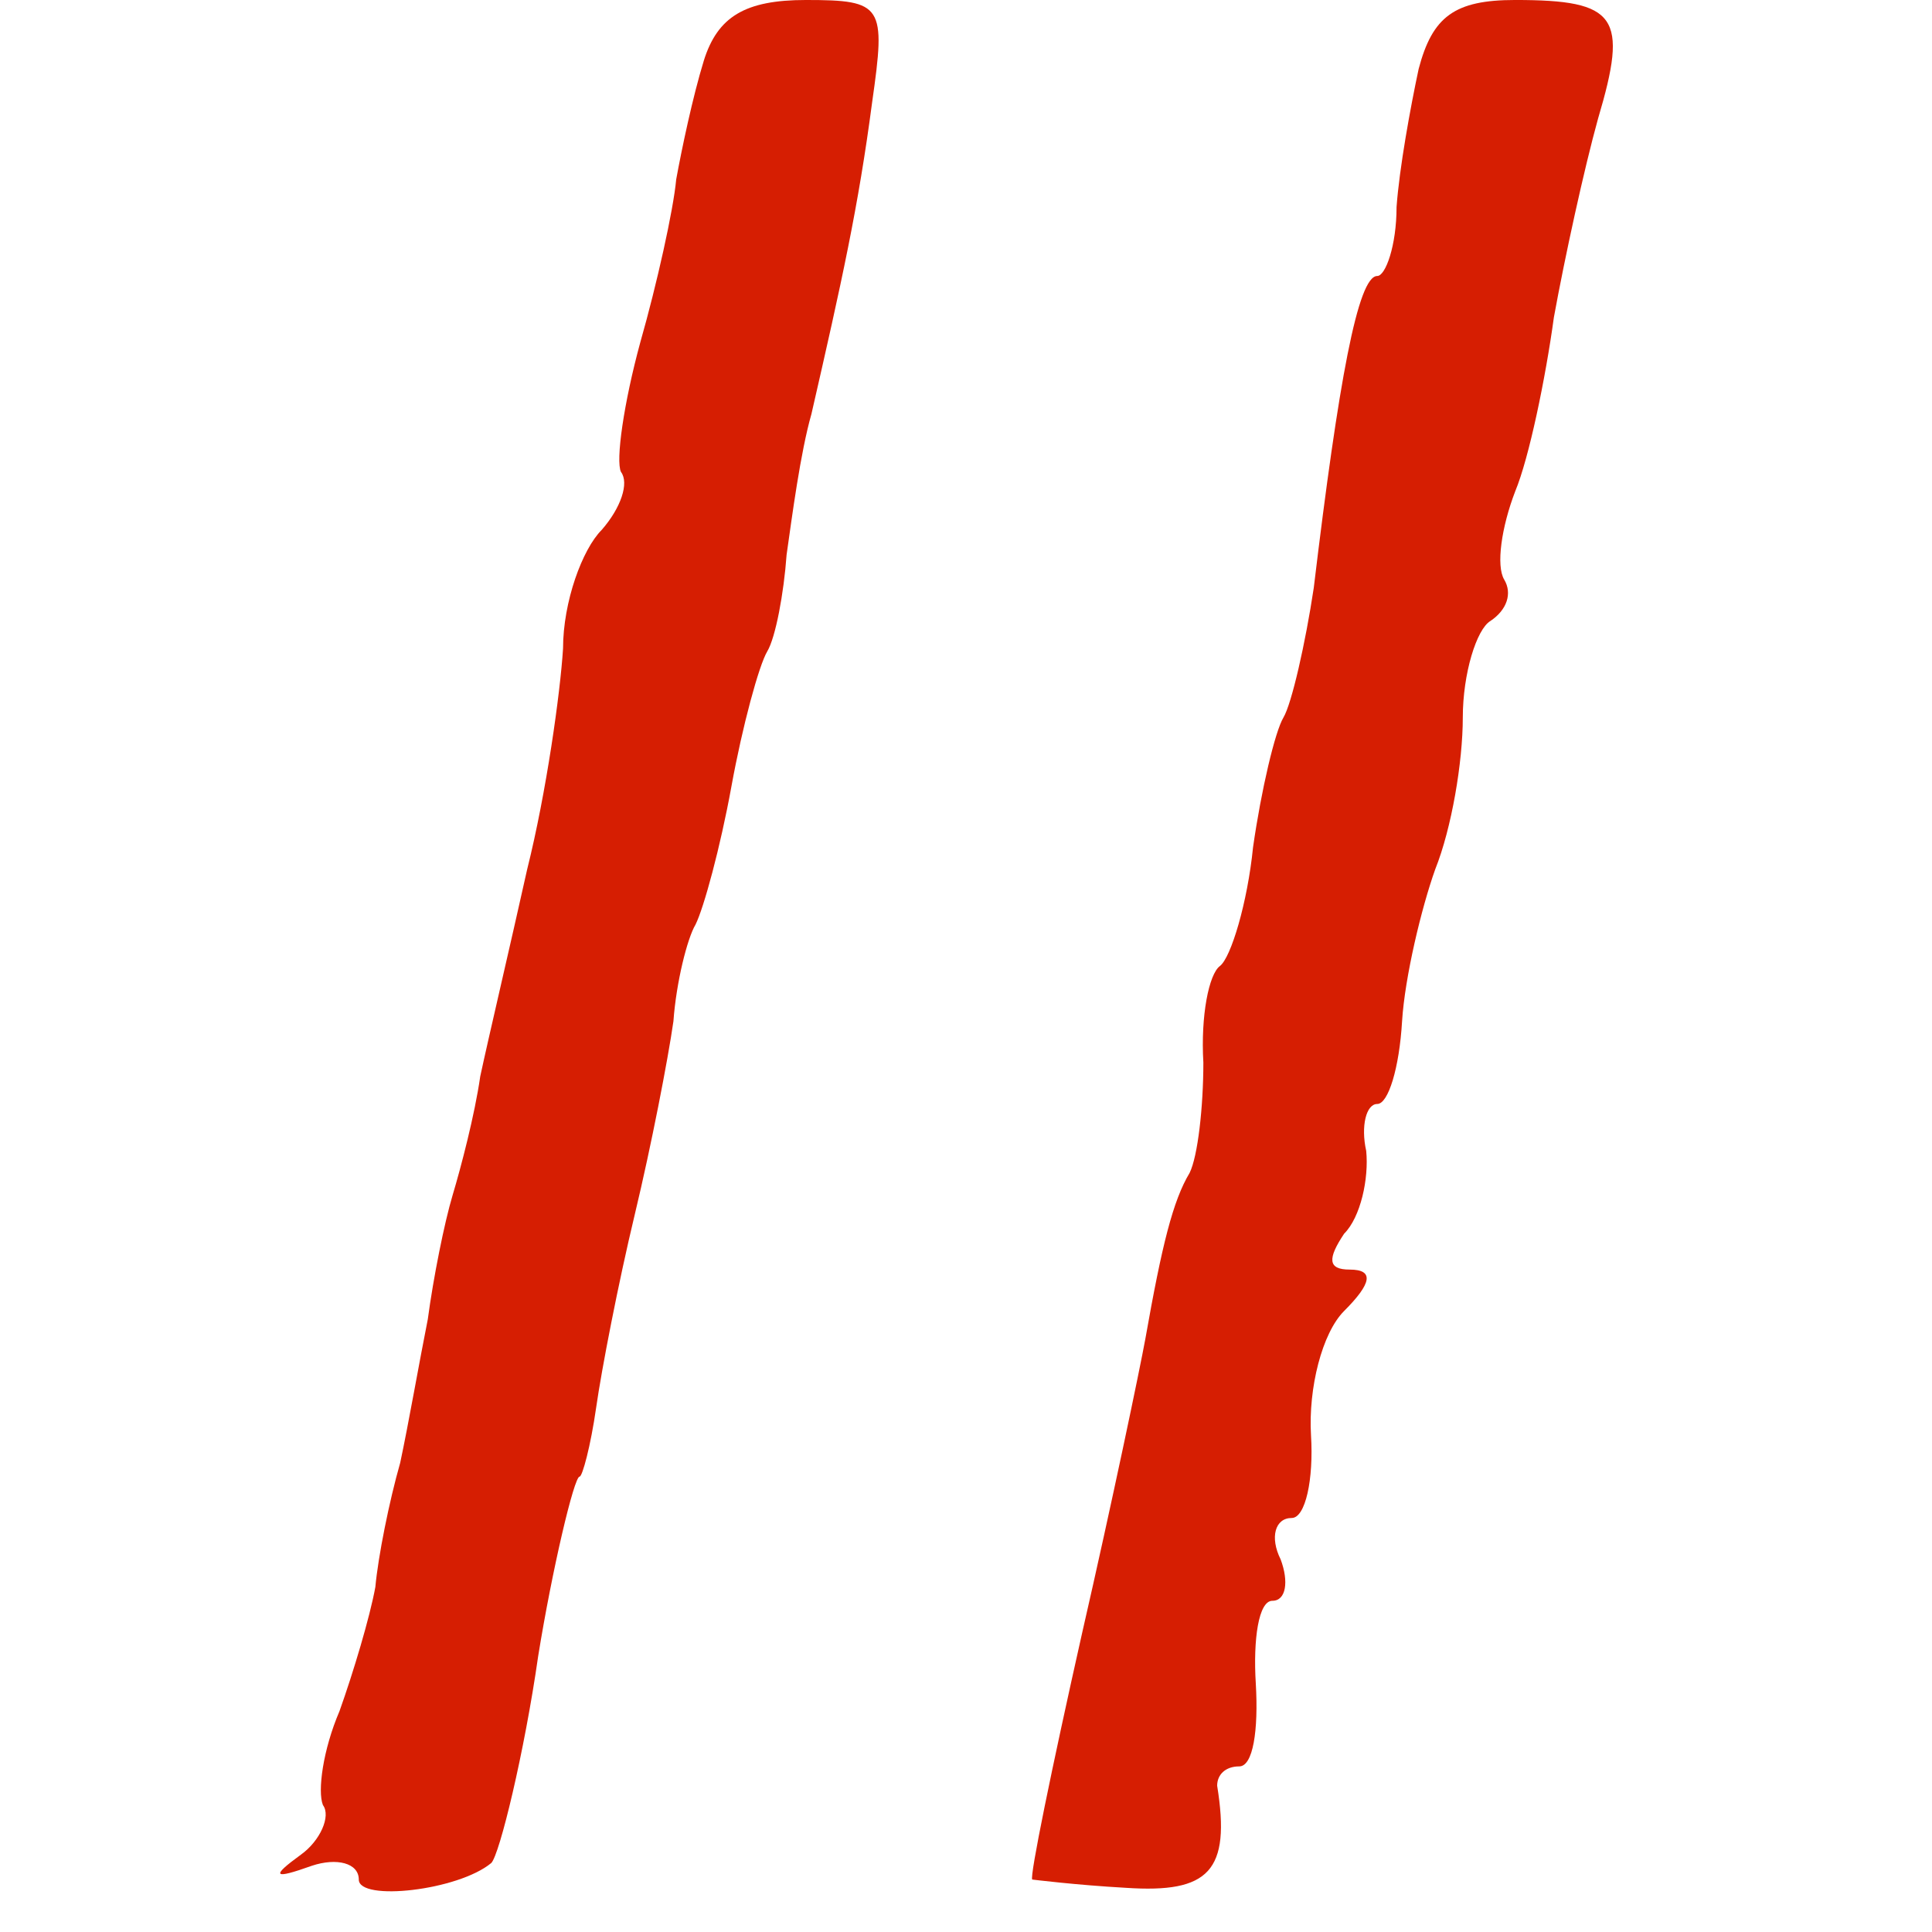 <?xml version="1.0" standalone="no"?>
<!DOCTYPE svg PUBLIC "-//W3C//DTD SVG 20010904//EN"
 "http://www.w3.org/TR/2001/REC-SVG-20010904/DTD/svg10.dtd">
<svg version="1.0" xmlns="http://www.w3.org/2000/svg"
 width="70pt" height="70pt" viewBox="0 0 70 70"
 preserveAspectRatio="xMidYMid meet">
<g transform="translate(0,70) scale(0.1,-0.1)"
fill="#d61e02" stroke="none">
<path d="M255 678 c-4 -13 -8 -32 -10 -43 -1 -11 -7 -38 -13 -59 -6 -22 -9
-43 -7 -47 3 -4 0 -13 -7 -21 -7 -7 -14 -26 -14 -43 -1 -16 -6 -52 -13 -80 -6
-27 -14 -61 -17 -75 -2 -14 -7 -33 -10 -43 -3 -10 -7 -30 -9 -45 -3 -15 -7
-38 -10 -52 -4 -14 -8 -34 -9 -45 -2 -11 -8 -31 -13 -45 -6 -14 -8 -29 -6 -34
3 -4 -1 -13 -8 -18 -11 -8 -10 -9 4 -4 9 3 17 1 17 -5 0 -8 36 -4 48 6 3 3 12
40 17 75 5 31 13 65 15 65 1 0 4 11 6 25 2 14 8 45 14 70 6 25 12 56 14 70 1
14 5 30 8 35 3 6 9 28 13 50 4 22 10 44 13 49 3 5 6 21 7 35 2 14 5 37 9 51
11 48 17 75 22 113 5 35 4 37 -24 37 -22 0 -32 -6 -37 -22z"/>
<path d="M514 675 c-3 -14 -7 -36 -8 -50 0 -14 -4 -25 -7 -25 -7 0 -14 -38
-23 -113 -3 -20 -8 -42 -11 -47 -3 -5 -8 -26 -11 -47 -2 -20 -8 -40 -12 -43
-4 -3 -7 -18 -6 -35 0 -16 -2 -34 -5 -40 -6 -10 -10 -26 -16 -60 -2 -11 -12
-59 -23 -107 -11 -49 -19 -88 -18 -89 0 0 16 -2 34 -3 30 -2 38 6 33 37 0 4 3
7 8 7 5 0 7 13 6 30 -1 16 1 30 6 30 5 0 6 7 3 15 -4 8 -2 15 4 15 5 0 8 14 7
30 -1 17 4 37 12 45 10 10 11 15 2 15 -8 0 -8 4 -2 13 6 6 9 20 8 30 -2 9 0
17 4 17 4 0 8 13 9 30 1 16 7 41 12 55 6 15 10 39 10 55 0 16 5 32 10 35 6 4
8 10 5 15 -3 5 -1 19 4 32 5 12 11 41 14 63 4 22 11 54 16 72 11 37 7 43 -30
43 -22 0 -30 -6 -35 -25z"/>
</g>
</svg>
